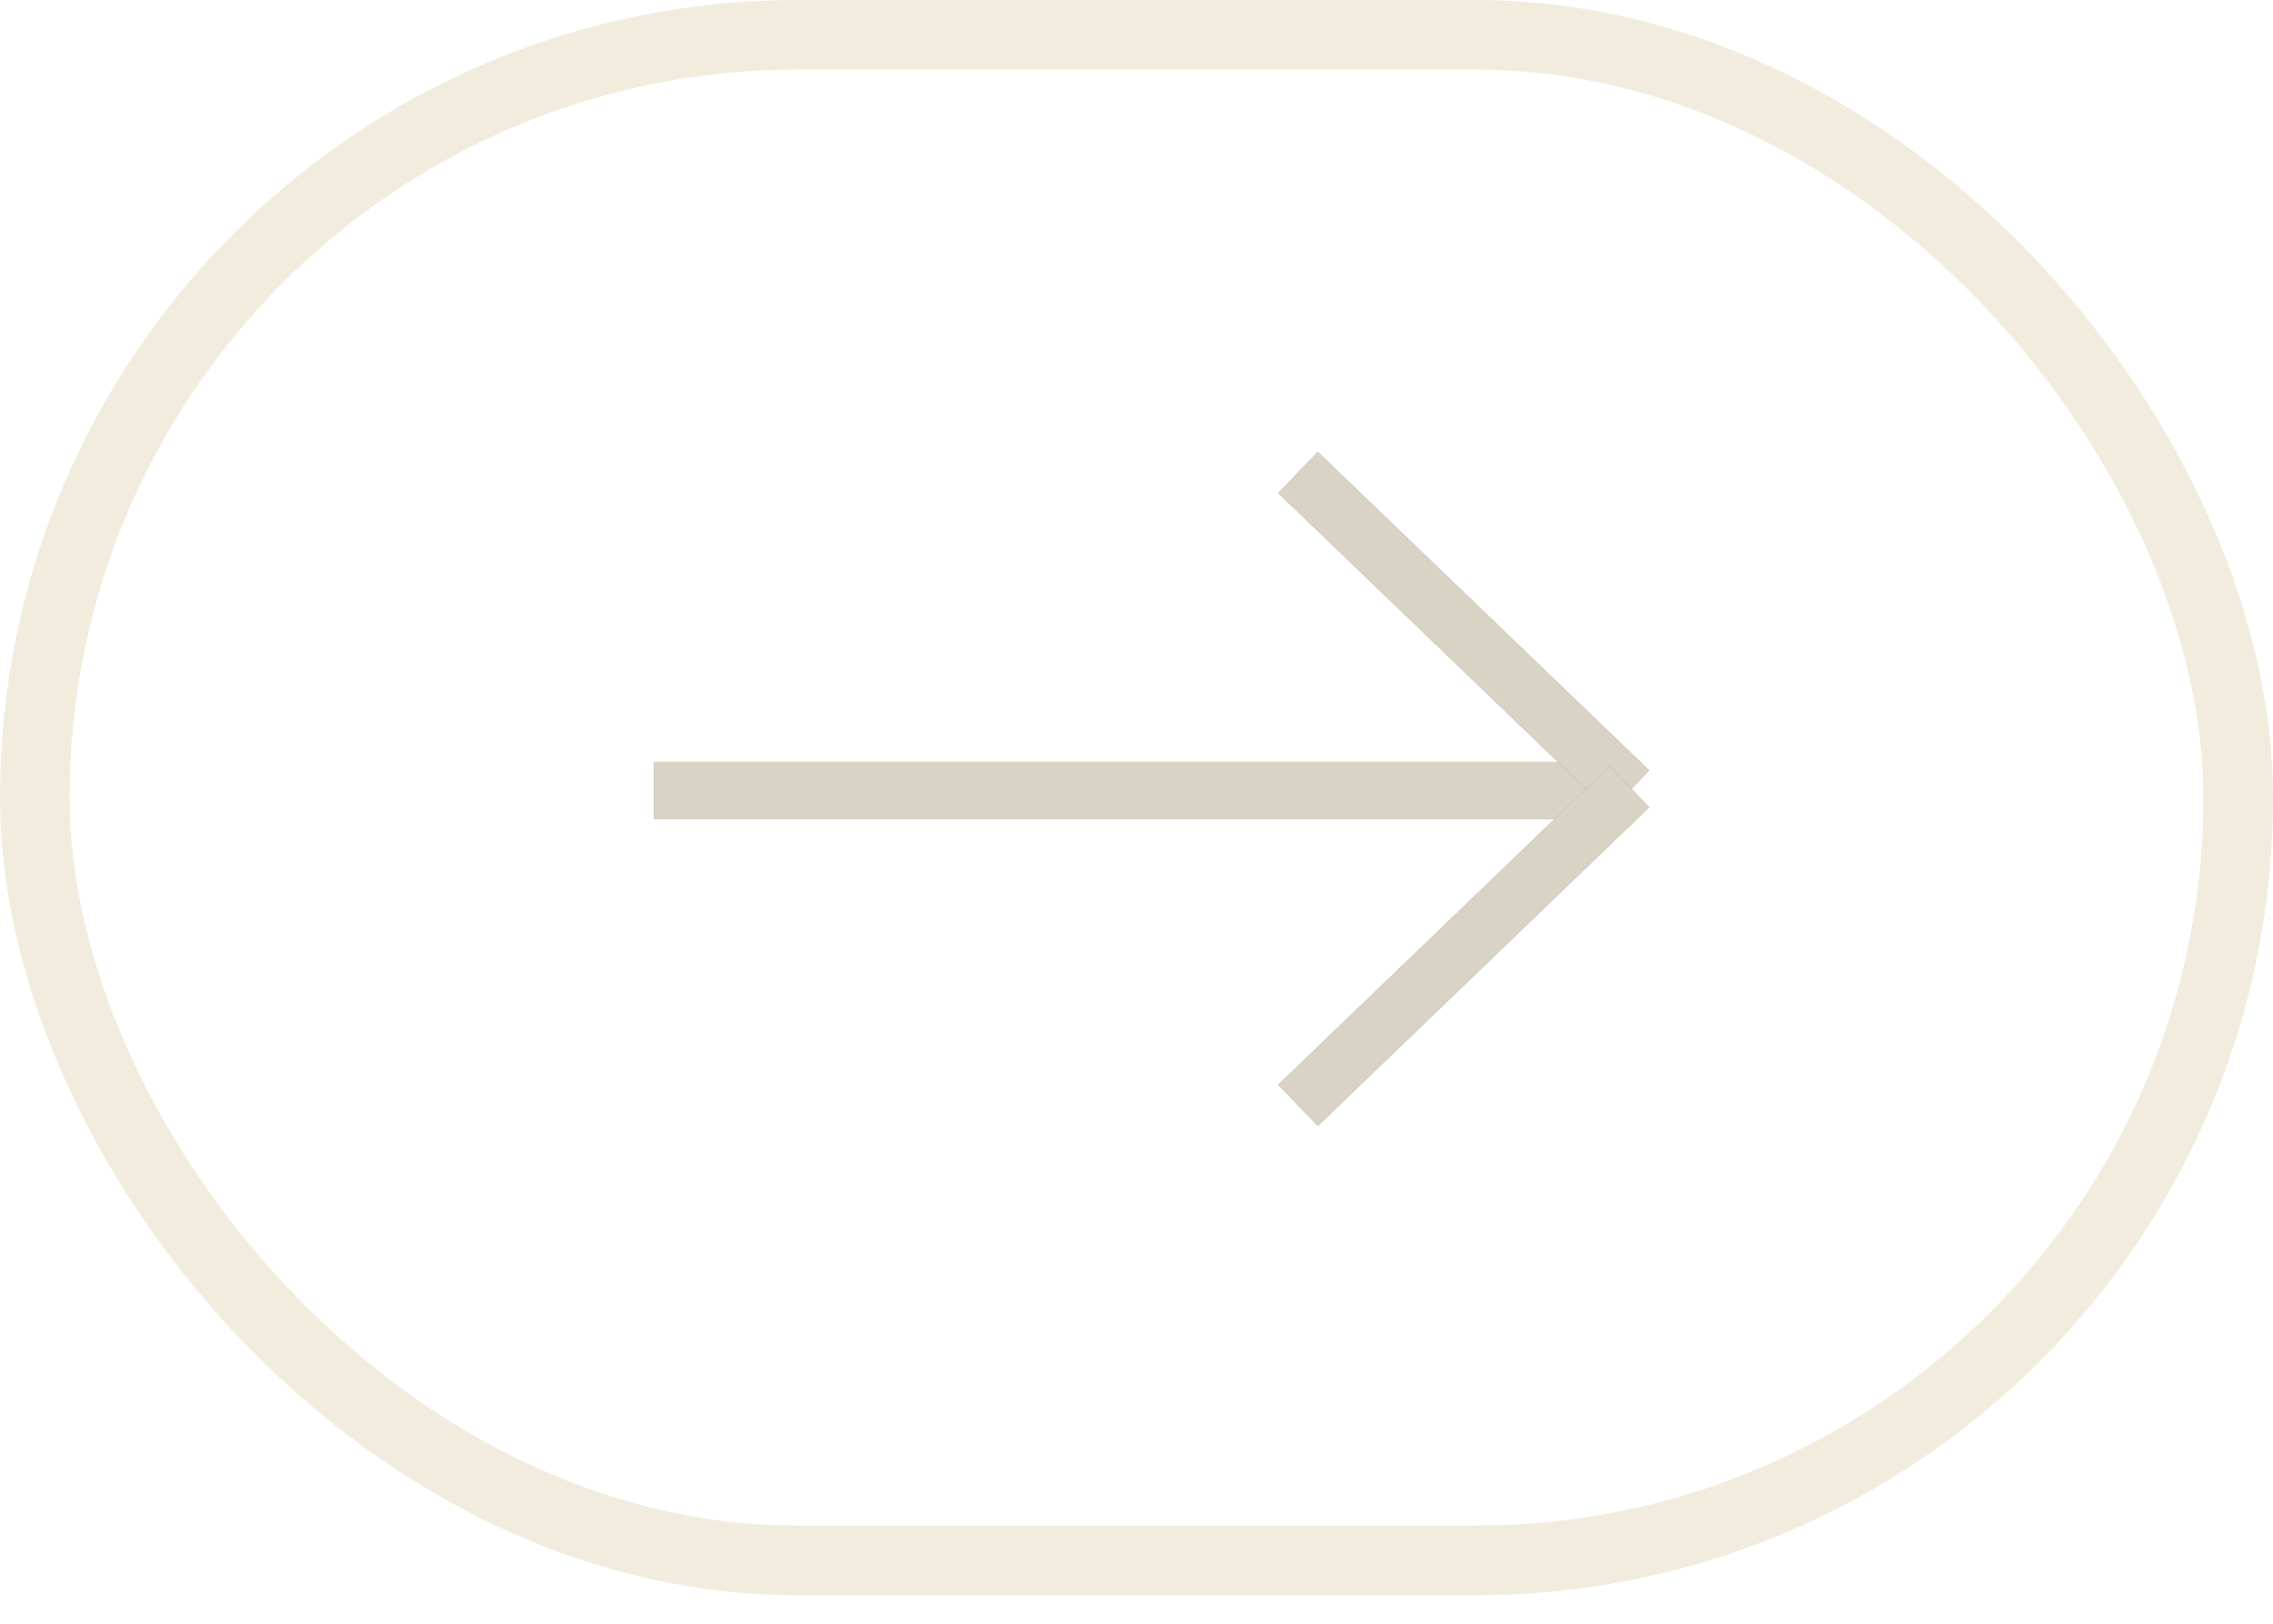 <svg width="49" height="35" viewBox="0 0 49 35" fill="none" xmlns="http://www.w3.org/2000/svg">
<rect x="0.75" y="0.75" width="47.5" height="32.886" rx="16.443" stroke="#EFE7D5" stroke-opacity="0.8" stroke-width="1.5"/>
<rect width="20.939" height="1.232" transform="matrix(-1 0 0 1 35.04 16.423)" fill="#828080"/>
<rect width="20.939" height="1.232" transform="matrix(-1 0 0 1 35.04 16.423)" fill="#EFE7D5" fill-opacity="0.8"/>
<rect width="9.91" height="1.232" transform="matrix(-0.721 -0.693 -0.693 0.721 35.553 16.607)" fill="#828080"/>
<rect width="9.91" height="1.232" transform="matrix(-0.721 -0.693 -0.693 0.721 35.553 16.607)" fill="#EFE7D5" fill-opacity="0.8"/>
<rect x="35.553" y="17.401" width="9.91" height="1.232" transform="rotate(136.124 35.553 17.401)" fill="#828080"/>
<rect x="35.553" y="17.401" width="9.91" height="1.232" transform="rotate(136.124 35.553 17.401)" fill="#EFE7D5" fill-opacity="0.8"/>
</svg>
